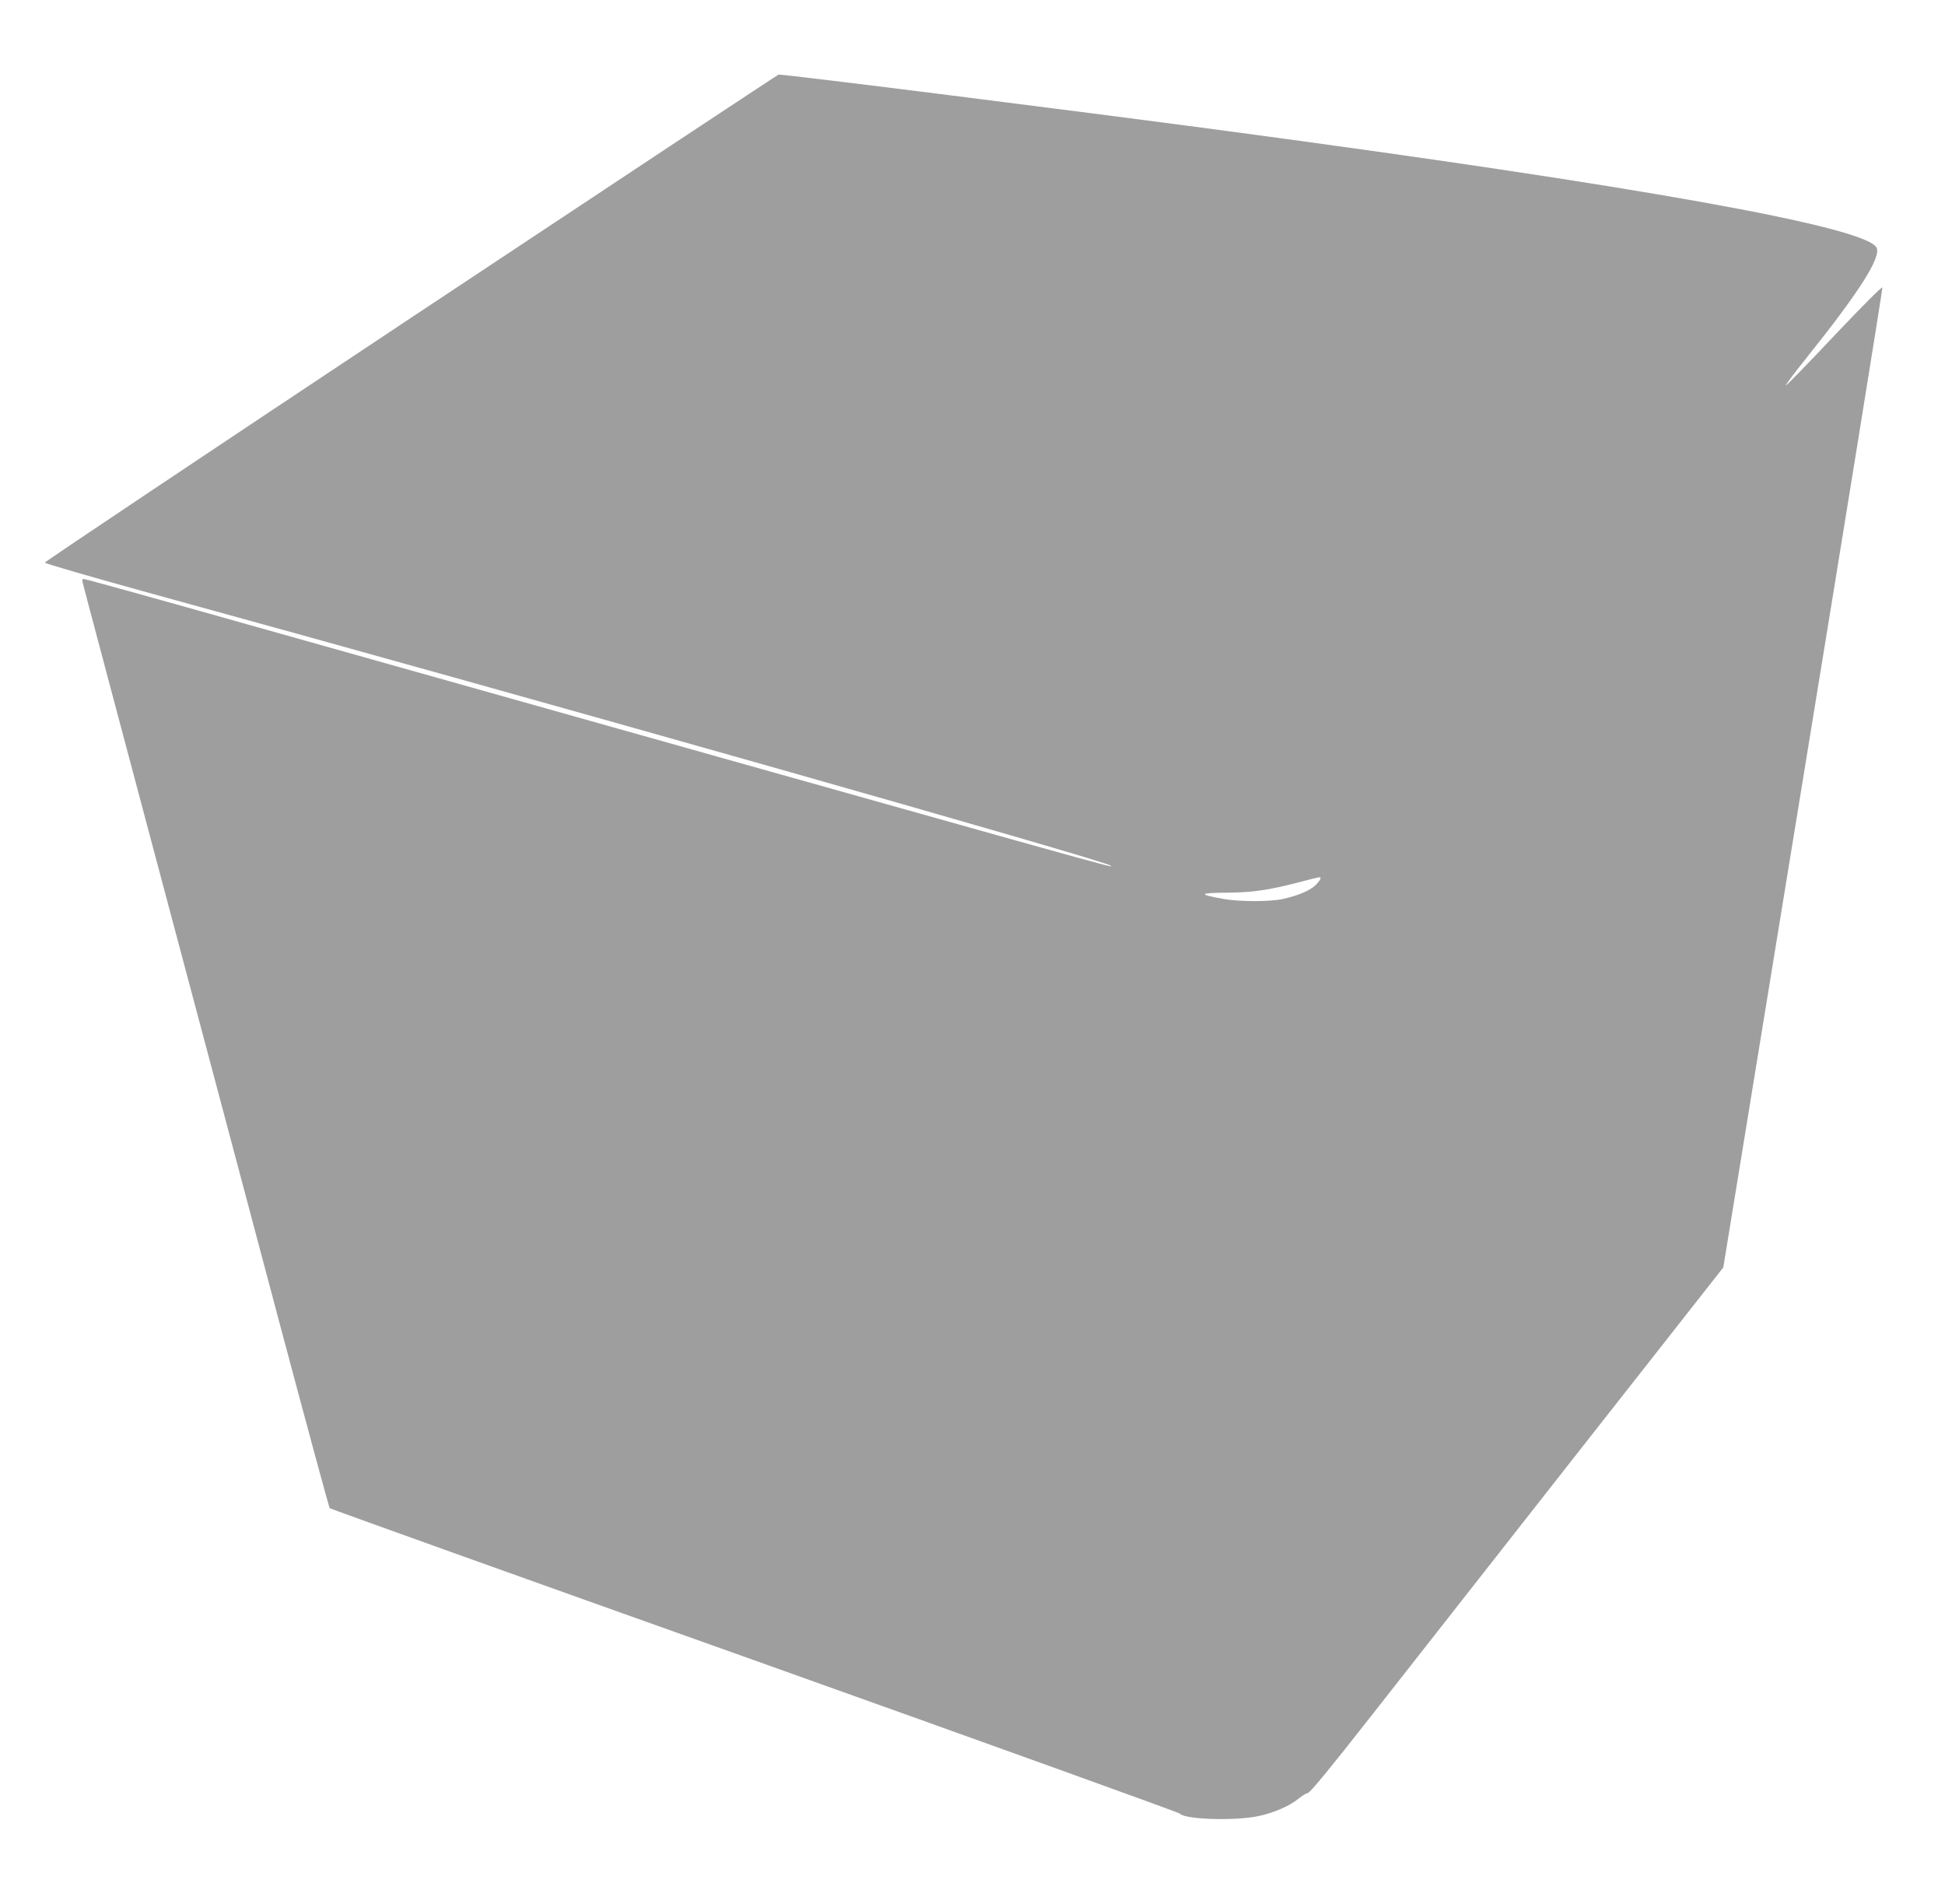 <?xml version="1.0" standalone="no"?>
<!DOCTYPE svg PUBLIC "-//W3C//DTD SVG 20010904//EN"
 "http://www.w3.org/TR/2001/REC-SVG-20010904/DTD/svg10.dtd">
<svg version="1.0" xmlns="http://www.w3.org/2000/svg"
 width="1280pt" height="1253pt" viewBox="0 0 1280 1253"
 preserveAspectRatio="xMidYMid meet">
<g transform="translate(0,1253) scale(0.1,-0.1)"
fill="#9e9e9e" stroke="none">
<path d="M2705 10439 c-1325 -880 -2410 -1605 -2410 -1611 0 -6 301 -93 670
-195 2500 -686 6312 -1767 6344 -1799 17 -17 234 -77 -5672 1585 -587 166
-1075 301 -1084 301 -12 0 -14 -6 -8 -27 3 -16 227 -856 496 -1868 270 -1012
632 -2373 805 -3025 174 -652 319 -1189 324 -1194 5 -5 1263 -456 2797 -1002
1533 -547 2793 -1001 2798 -1008 29 -38 357 -49 513 -17 105 22 206 66 267
115 23 19 51 36 62 38 15 2 148 164 410 498 214 272 824 1050 1356 1728 l968
1232 525 3217 c289 1769 524 3223 522 3231 -2 9 -132 -122 -317 -317 -172
-183 -316 -330 -318 -327 -3 3 55 81 129 173 354 442 501 672 467 734 -73 138
-1579 407 -4289 769 -973 130 -2897 372 -2936 369 -5 0 -1093 -720 -2419
-1600z m5985 -3690 c0 -6 -15 -26 -32 -43 -36 -36 -118 -70 -218 -92 -85 -18
-284 -18 -389 1 -169 30 -163 40 27 41 164 1 277 18 472 69 150 39 140 37 140
24z"/>
</g>
</svg>
